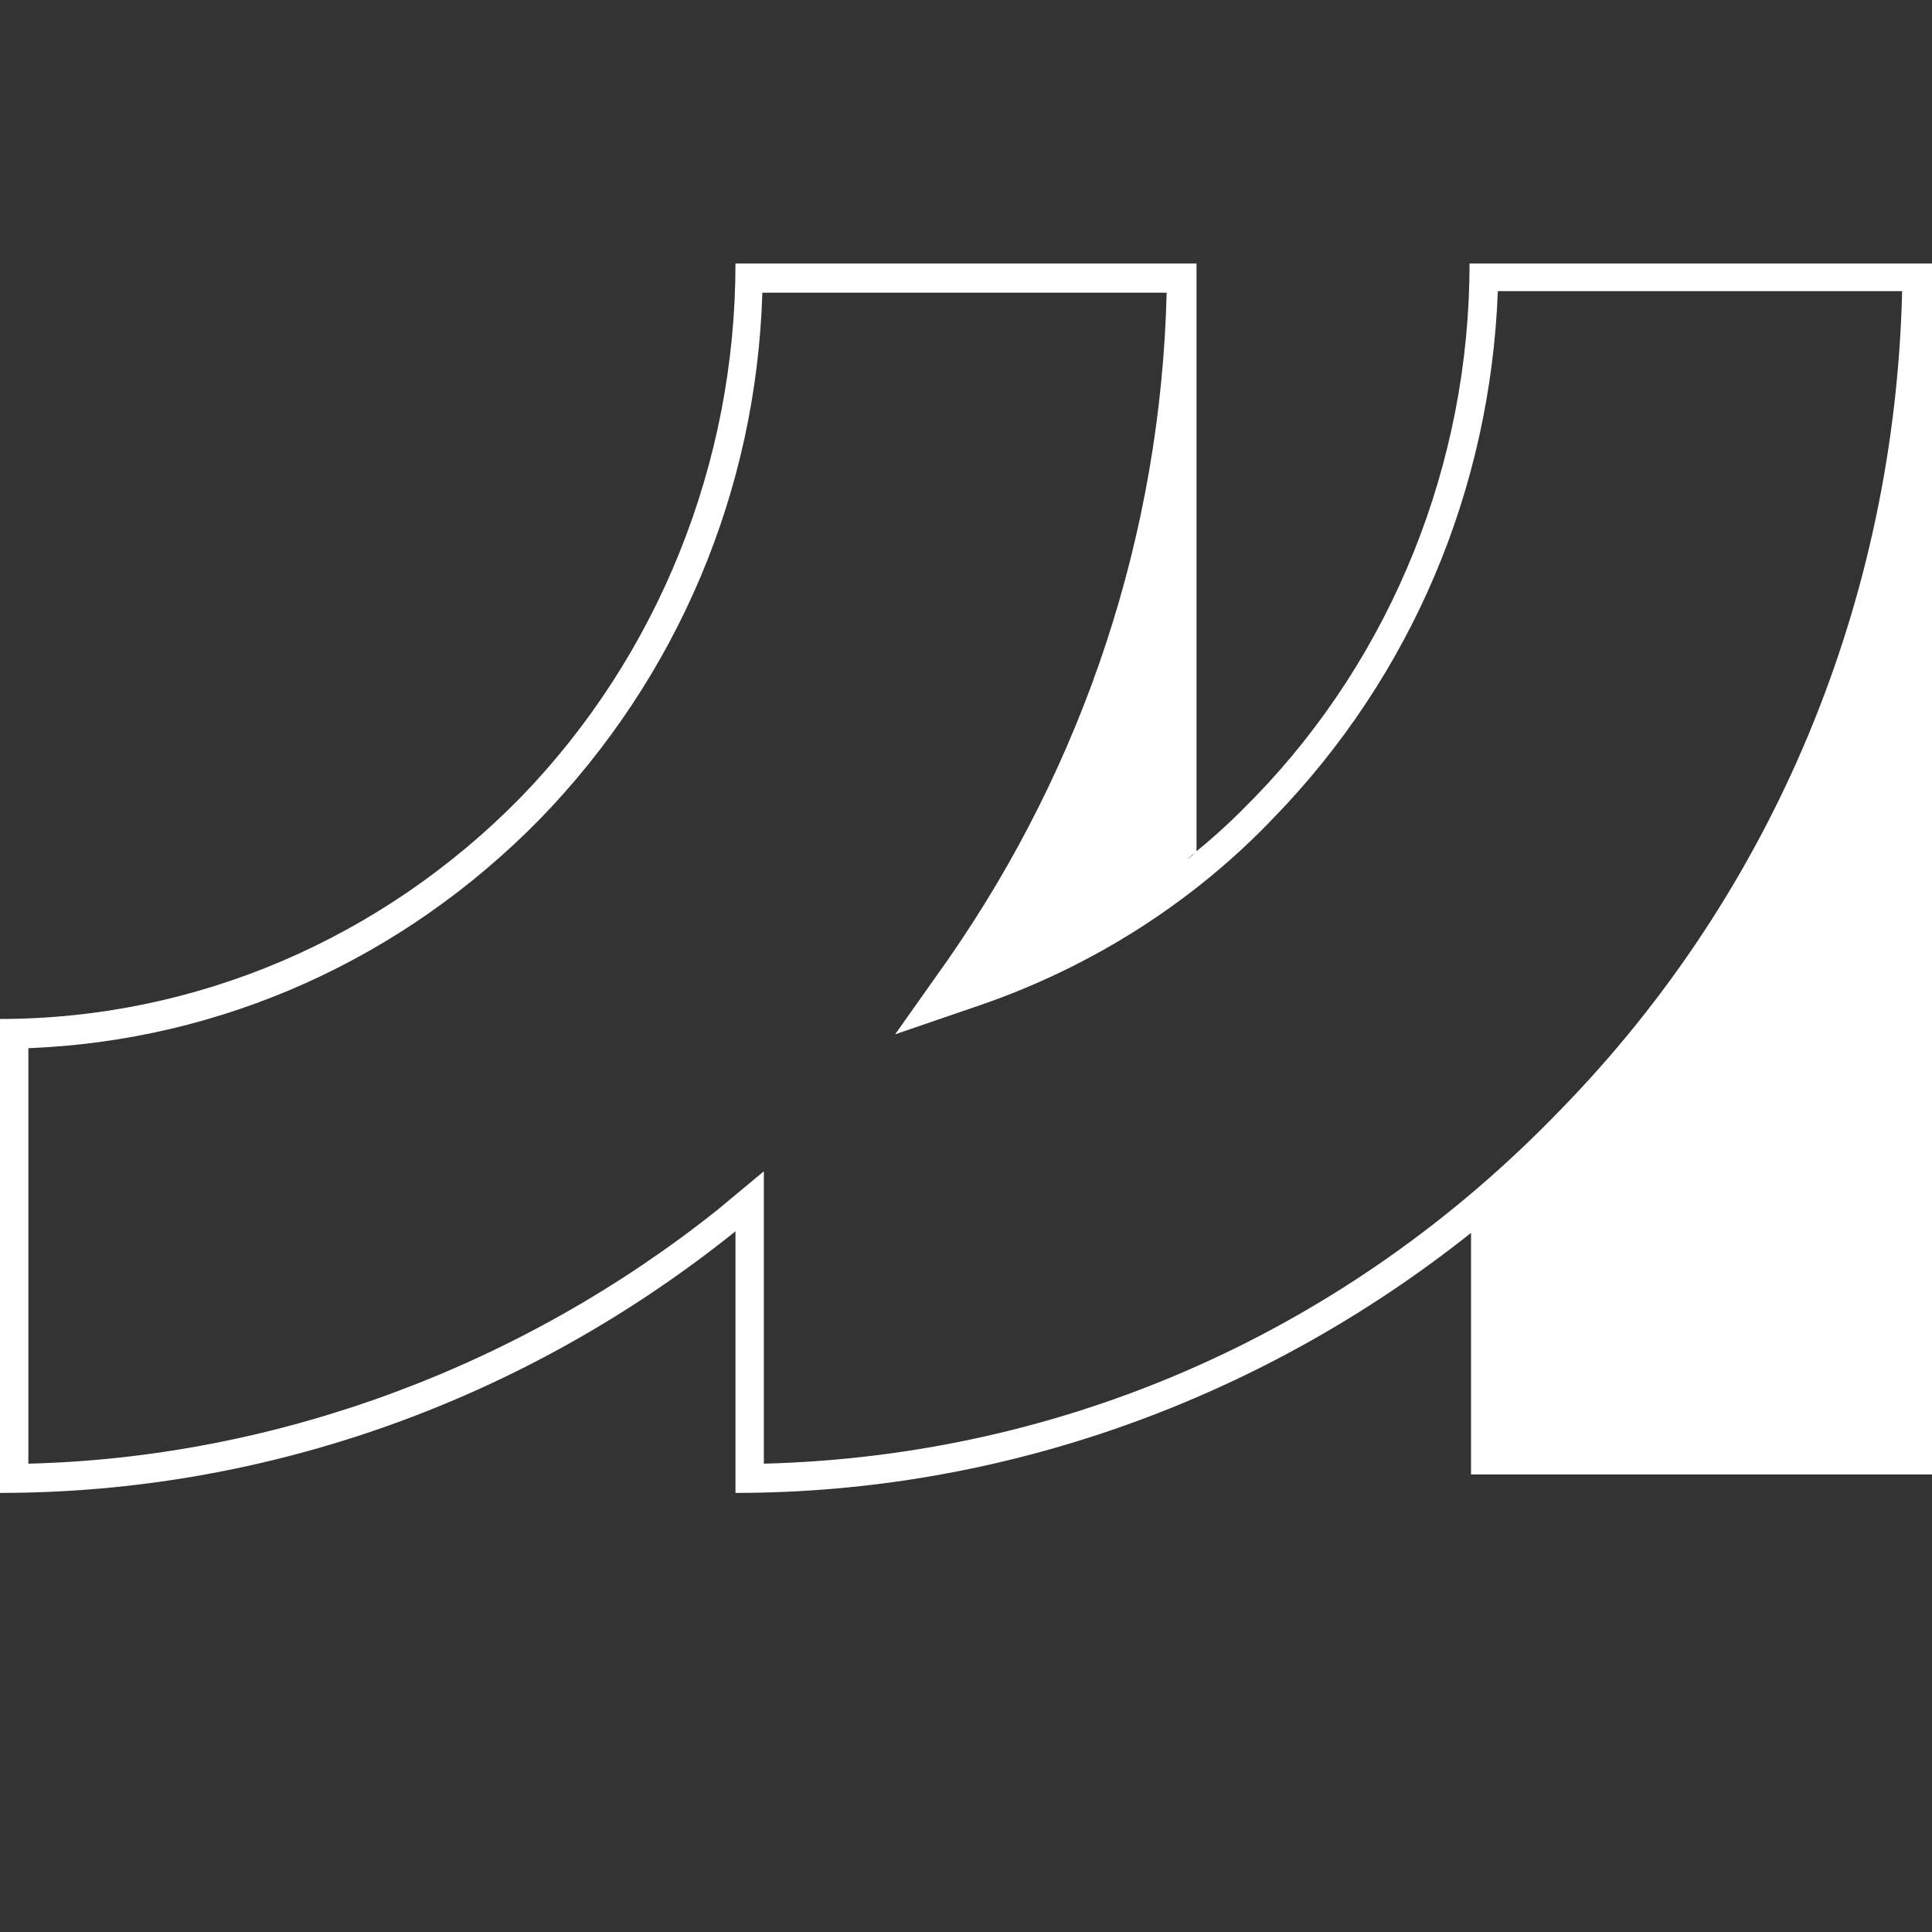 <svg width="22" height="22" viewBox="0 0 22 22" fill="none" xmlns="http://www.w3.org/2000/svg">
<rect x="0" y="0" width="22" height="22" fill="#333333" stroke="none"/>
<path d="M8.171 13.776C5.929 15.563 3.143 16.597 0.323 16.667V11.936C2.531 11.849 4.587 10.92 6.15 9.325C7.713 7.713 8.613 5.593 8.681 3.333H13.285C13.217 6.066 12.351 8.695 10.788 10.937L10.193 11.778L11.161 11.446C12.435 11.008 13.591 10.272 14.508 9.308C16.071 7.696 16.971 5.576 17.056 3.315H21.66C21.575 6.837 20.199 10.149 17.77 12.637C15.341 15.16 12.13 16.579 8.698 16.667V13.338L8.171 13.776ZM11.977 10.762C11.96 10.762 11.943 10.78 11.926 10.797C11.943 10.78 11.96 10.78 11.977 10.762ZM12.877 10.236C12.826 10.272 12.792 10.289 12.741 10.324C12.792 10.307 12.843 10.272 12.877 10.236ZM13.268 9.974C13.217 10.009 13.149 10.061 13.098 10.096C13.166 10.061 13.217 10.009 13.268 9.974ZM13.608 9.711C13.557 9.763 13.489 9.799 13.438 9.851C13.506 9.799 13.557 9.746 13.608 9.711ZM22 3H16.734C16.734 5.278 15.85 7.468 14.287 9.08C14.083 9.29 13.863 9.501 13.625 9.693V3C13.625 5.944 12.707 8.765 11.059 11.13C12.707 8.782 13.625 5.944 13.625 3H8.375C8.375 5.278 7.492 7.468 5.929 9.08C4.349 10.692 2.225 11.603 0 11.603V17C3.058 17 5.997 15.931 8.375 14.021V17C11.433 17 14.372 15.931 16.751 14.039V16.79H22V3Z" fill="white"/>
</svg>

